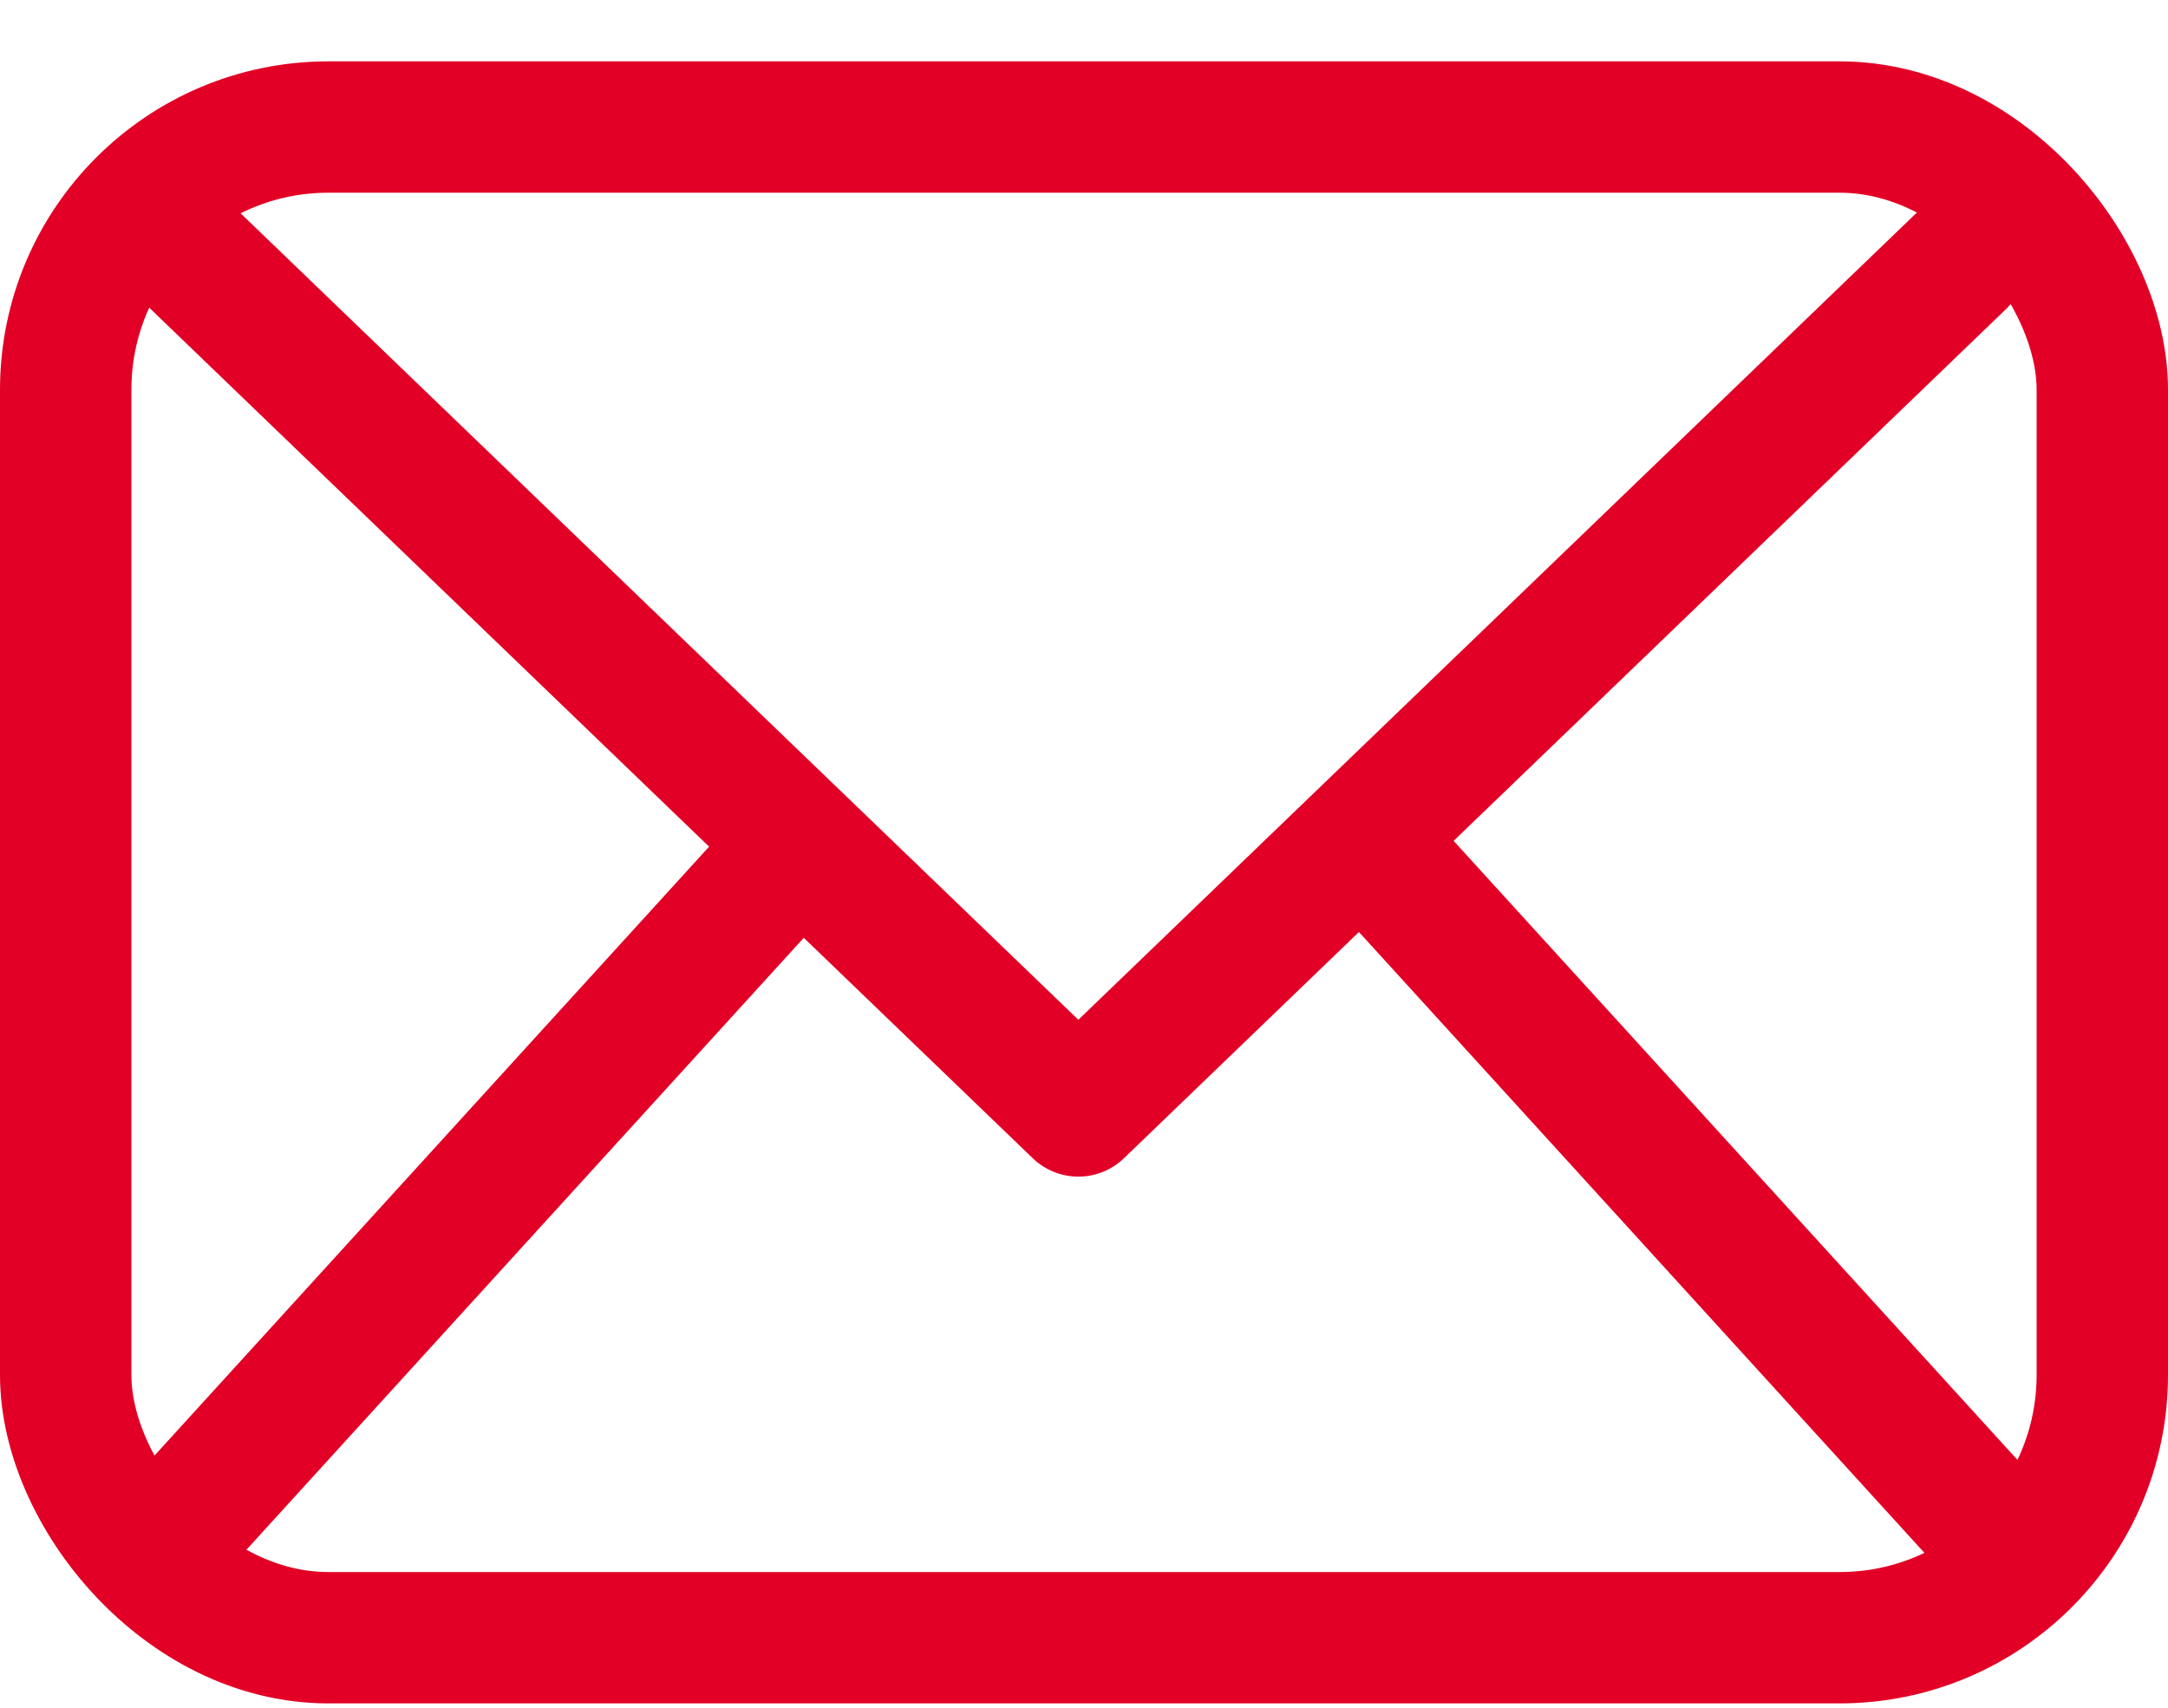 <svg width="33" height="26" viewBox="0 0 33 26" fill="none" xmlns="http://www.w3.org/2000/svg">
<rect x="1" y="1.934" width="31" height="23" rx="4" stroke="#E20026" stroke-width="2"/>
<path d="M2.994 3.992L16.414 16.914L29.834 3.992" stroke="#E20026" stroke-width="2" stroke-linecap="round" stroke-linejoin="round"/>
<path d="M3 22.934L12.106 12.934M30 22.934L20.894 12.934" stroke="#E20026" stroke-width="2" stroke-linecap="round"/>
</svg>

